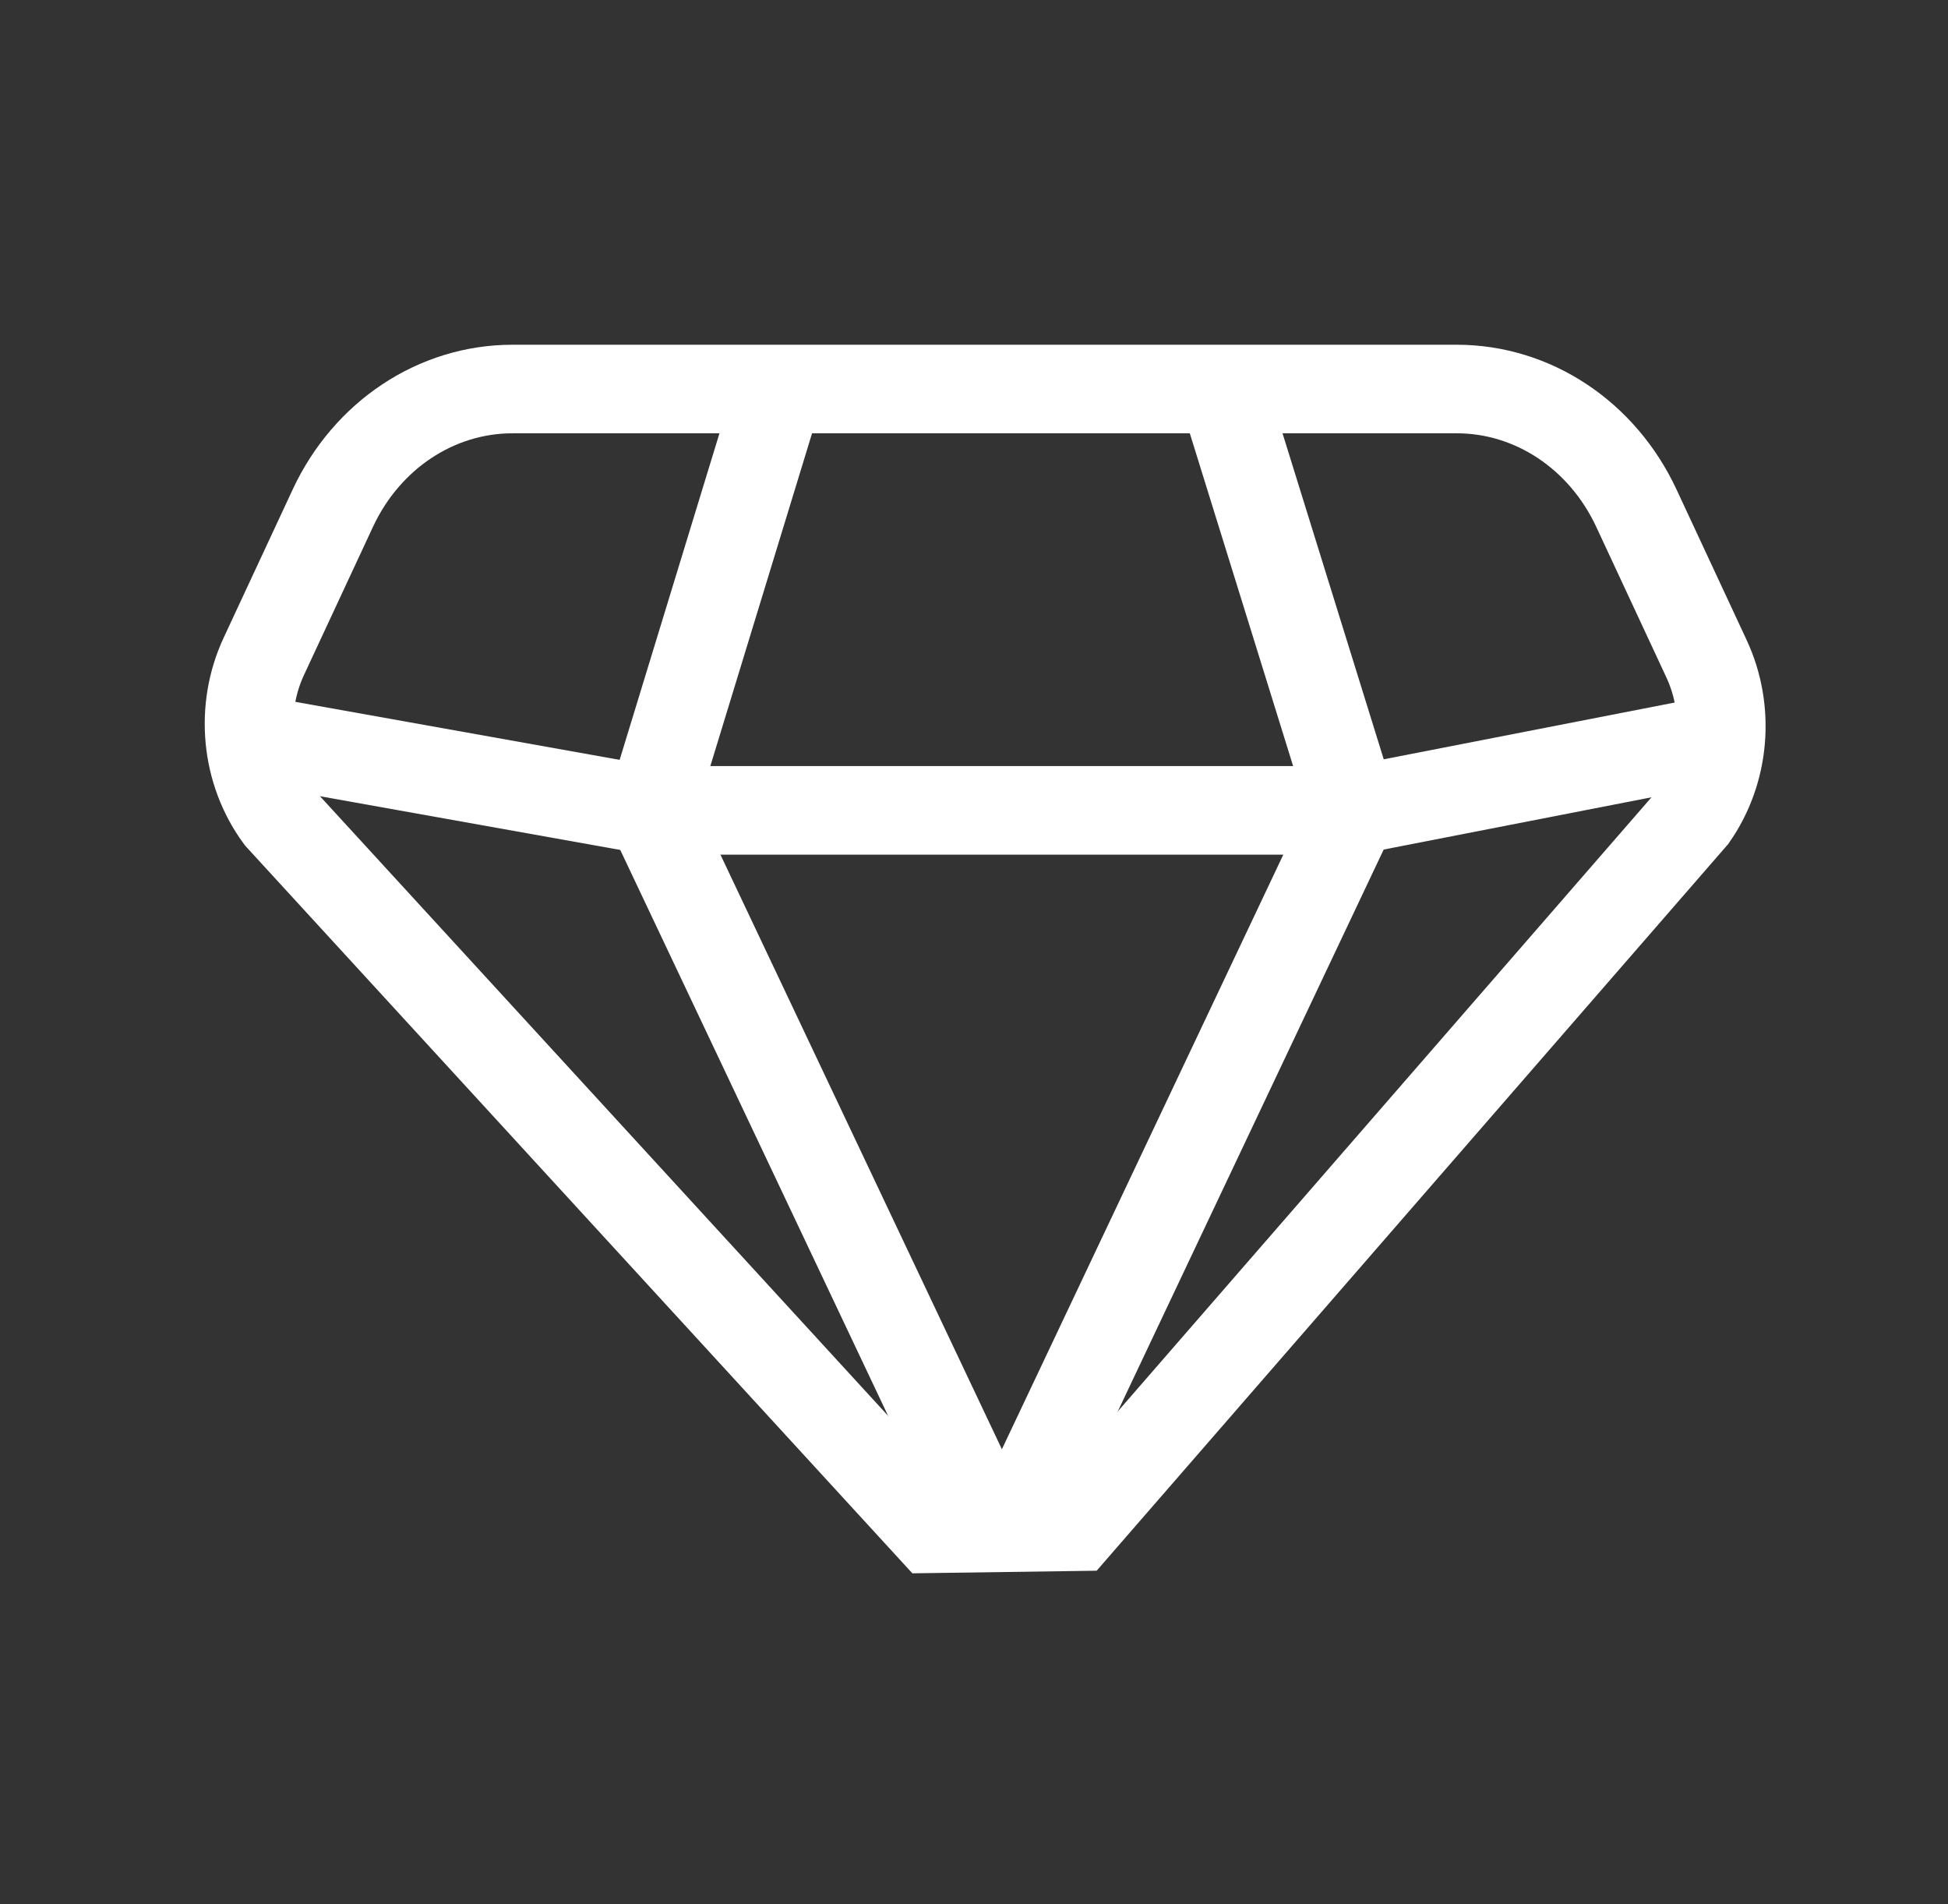 <?xml version="1.0" encoding="UTF-8"?> <svg xmlns="http://www.w3.org/2000/svg" width="44" height="43" viewBox="0 0 44 43" fill="none"><rect x="0" y="0" width="44" height="43" fill="#333333" stroke="none"/><path d="M21.042 34.523L6.31 18.46C5.545 17.423 5.408 16.003 5.96 14.82L7.518 11.475C8.286 9.826 9.856 8.785 11.574 8.785H32.905C34.623 8.785 36.192 9.826 36.961 11.475L38.545 14.875C39.083 16.03 38.966 17.412 38.245 18.445L24.309 34.477C22.957 34.497 22.395 34.504 21.042 34.523Z" stroke="white" stroke-width="2" stroke-miterlimit="10"></path><path d="M17.669 8.566L14.693 18.3" stroke="white" stroke-width="2" stroke-miterlimit="10"></path><path d="M27.543 8.566L30.566 18.3" stroke="white" stroke-width="2" stroke-miterlimit="10"></path><path d="M5.623 16.678L14.693 18.3H30.566L38.881 16.678" stroke="white" stroke-width="2" stroke-miterlimit="10"></path><path d="M30.566 18.3L23.008 34.266" stroke="white" stroke-width="2" stroke-miterlimit="10"></path><path d="M14.693 18.3L22.252 34.266" stroke="white" stroke-width="2" stroke-miterlimit="10"></path></svg> 